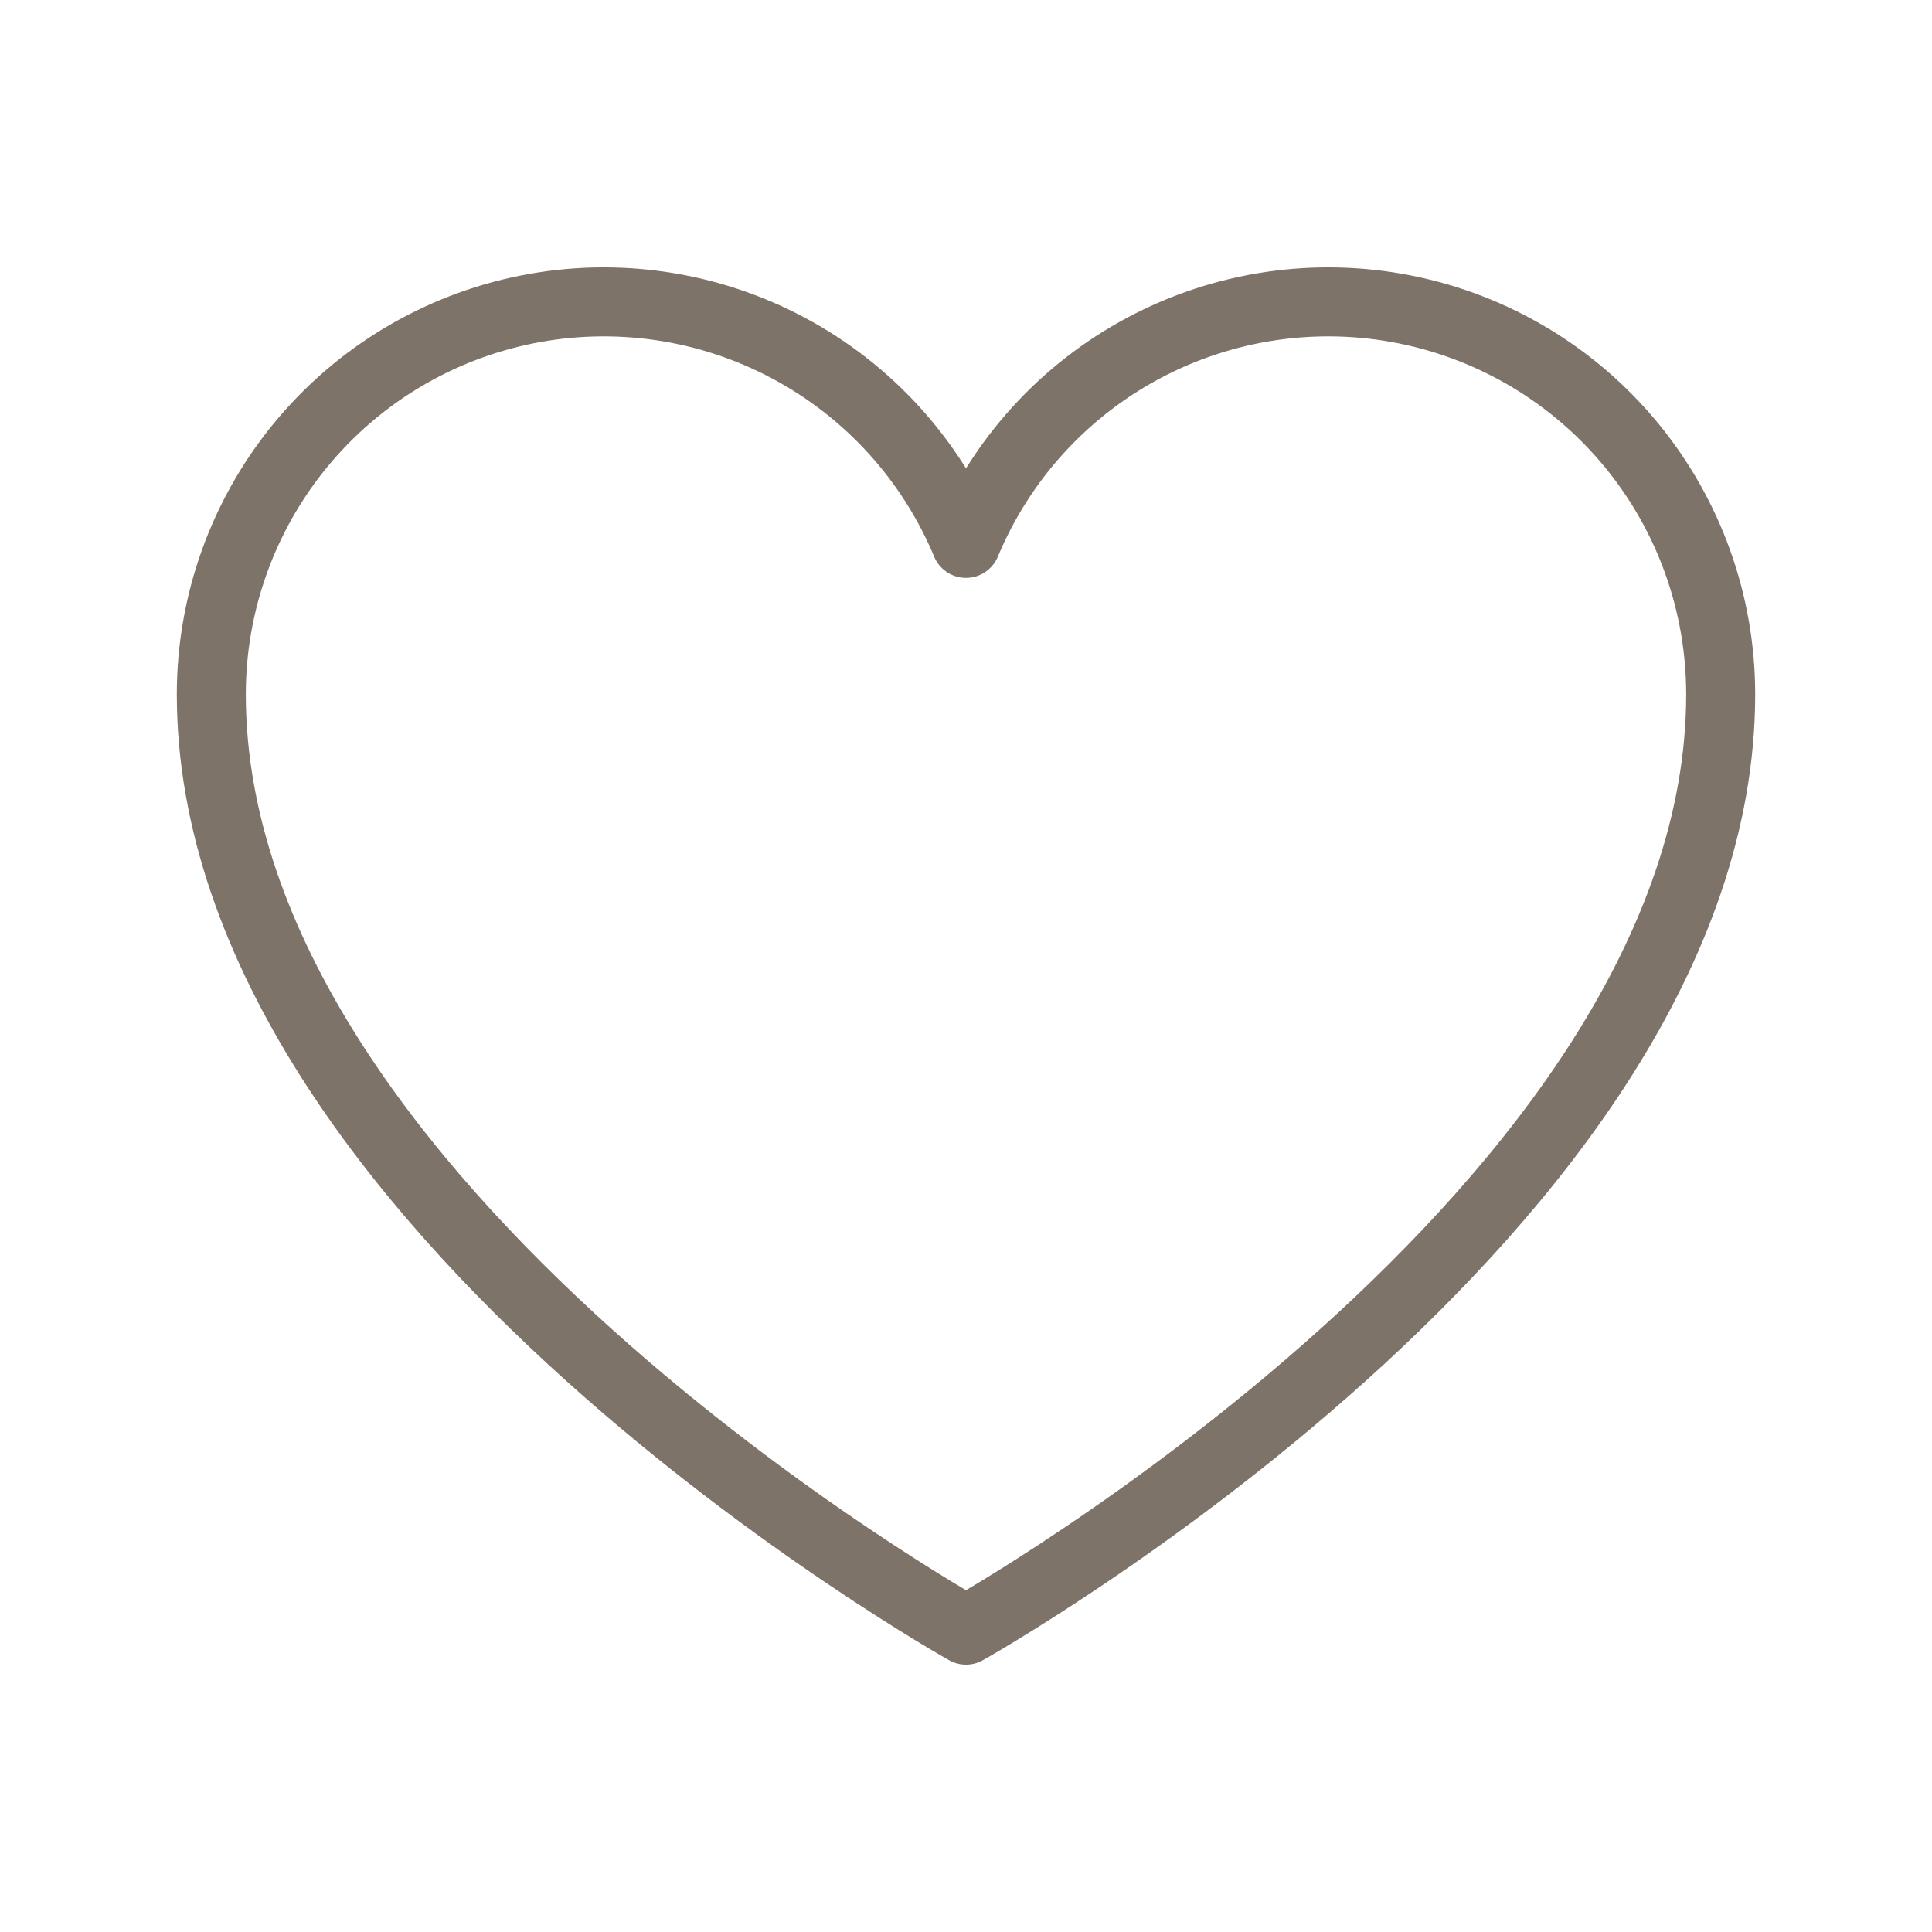 <svg width="56" height="56" viewBox="0 0 56 56" fill="none" xmlns="http://www.w3.org/2000/svg">
<path d="M28 47.25C28 47.25 6.125 35 6.125 20.125C6.125 17.495 7.036 14.947 8.703 12.913C10.37 10.88 12.691 9.487 15.269 8.971C17.848 8.455 20.525 8.849 22.846 10.085C25.168 11.321 26.989 13.323 28 15.75C29.011 13.323 30.832 11.321 33.154 10.085C35.475 8.849 38.152 8.455 40.731 8.971C43.309 9.487 45.63 10.88 47.297 12.913C48.964 14.947 49.875 17.495 49.875 20.125C49.875 35 28 47.25 28 47.25Z" stroke="#7D7368" stroke-width="2" stroke-linecap="round" stroke-linejoin="round"/>
</svg>
